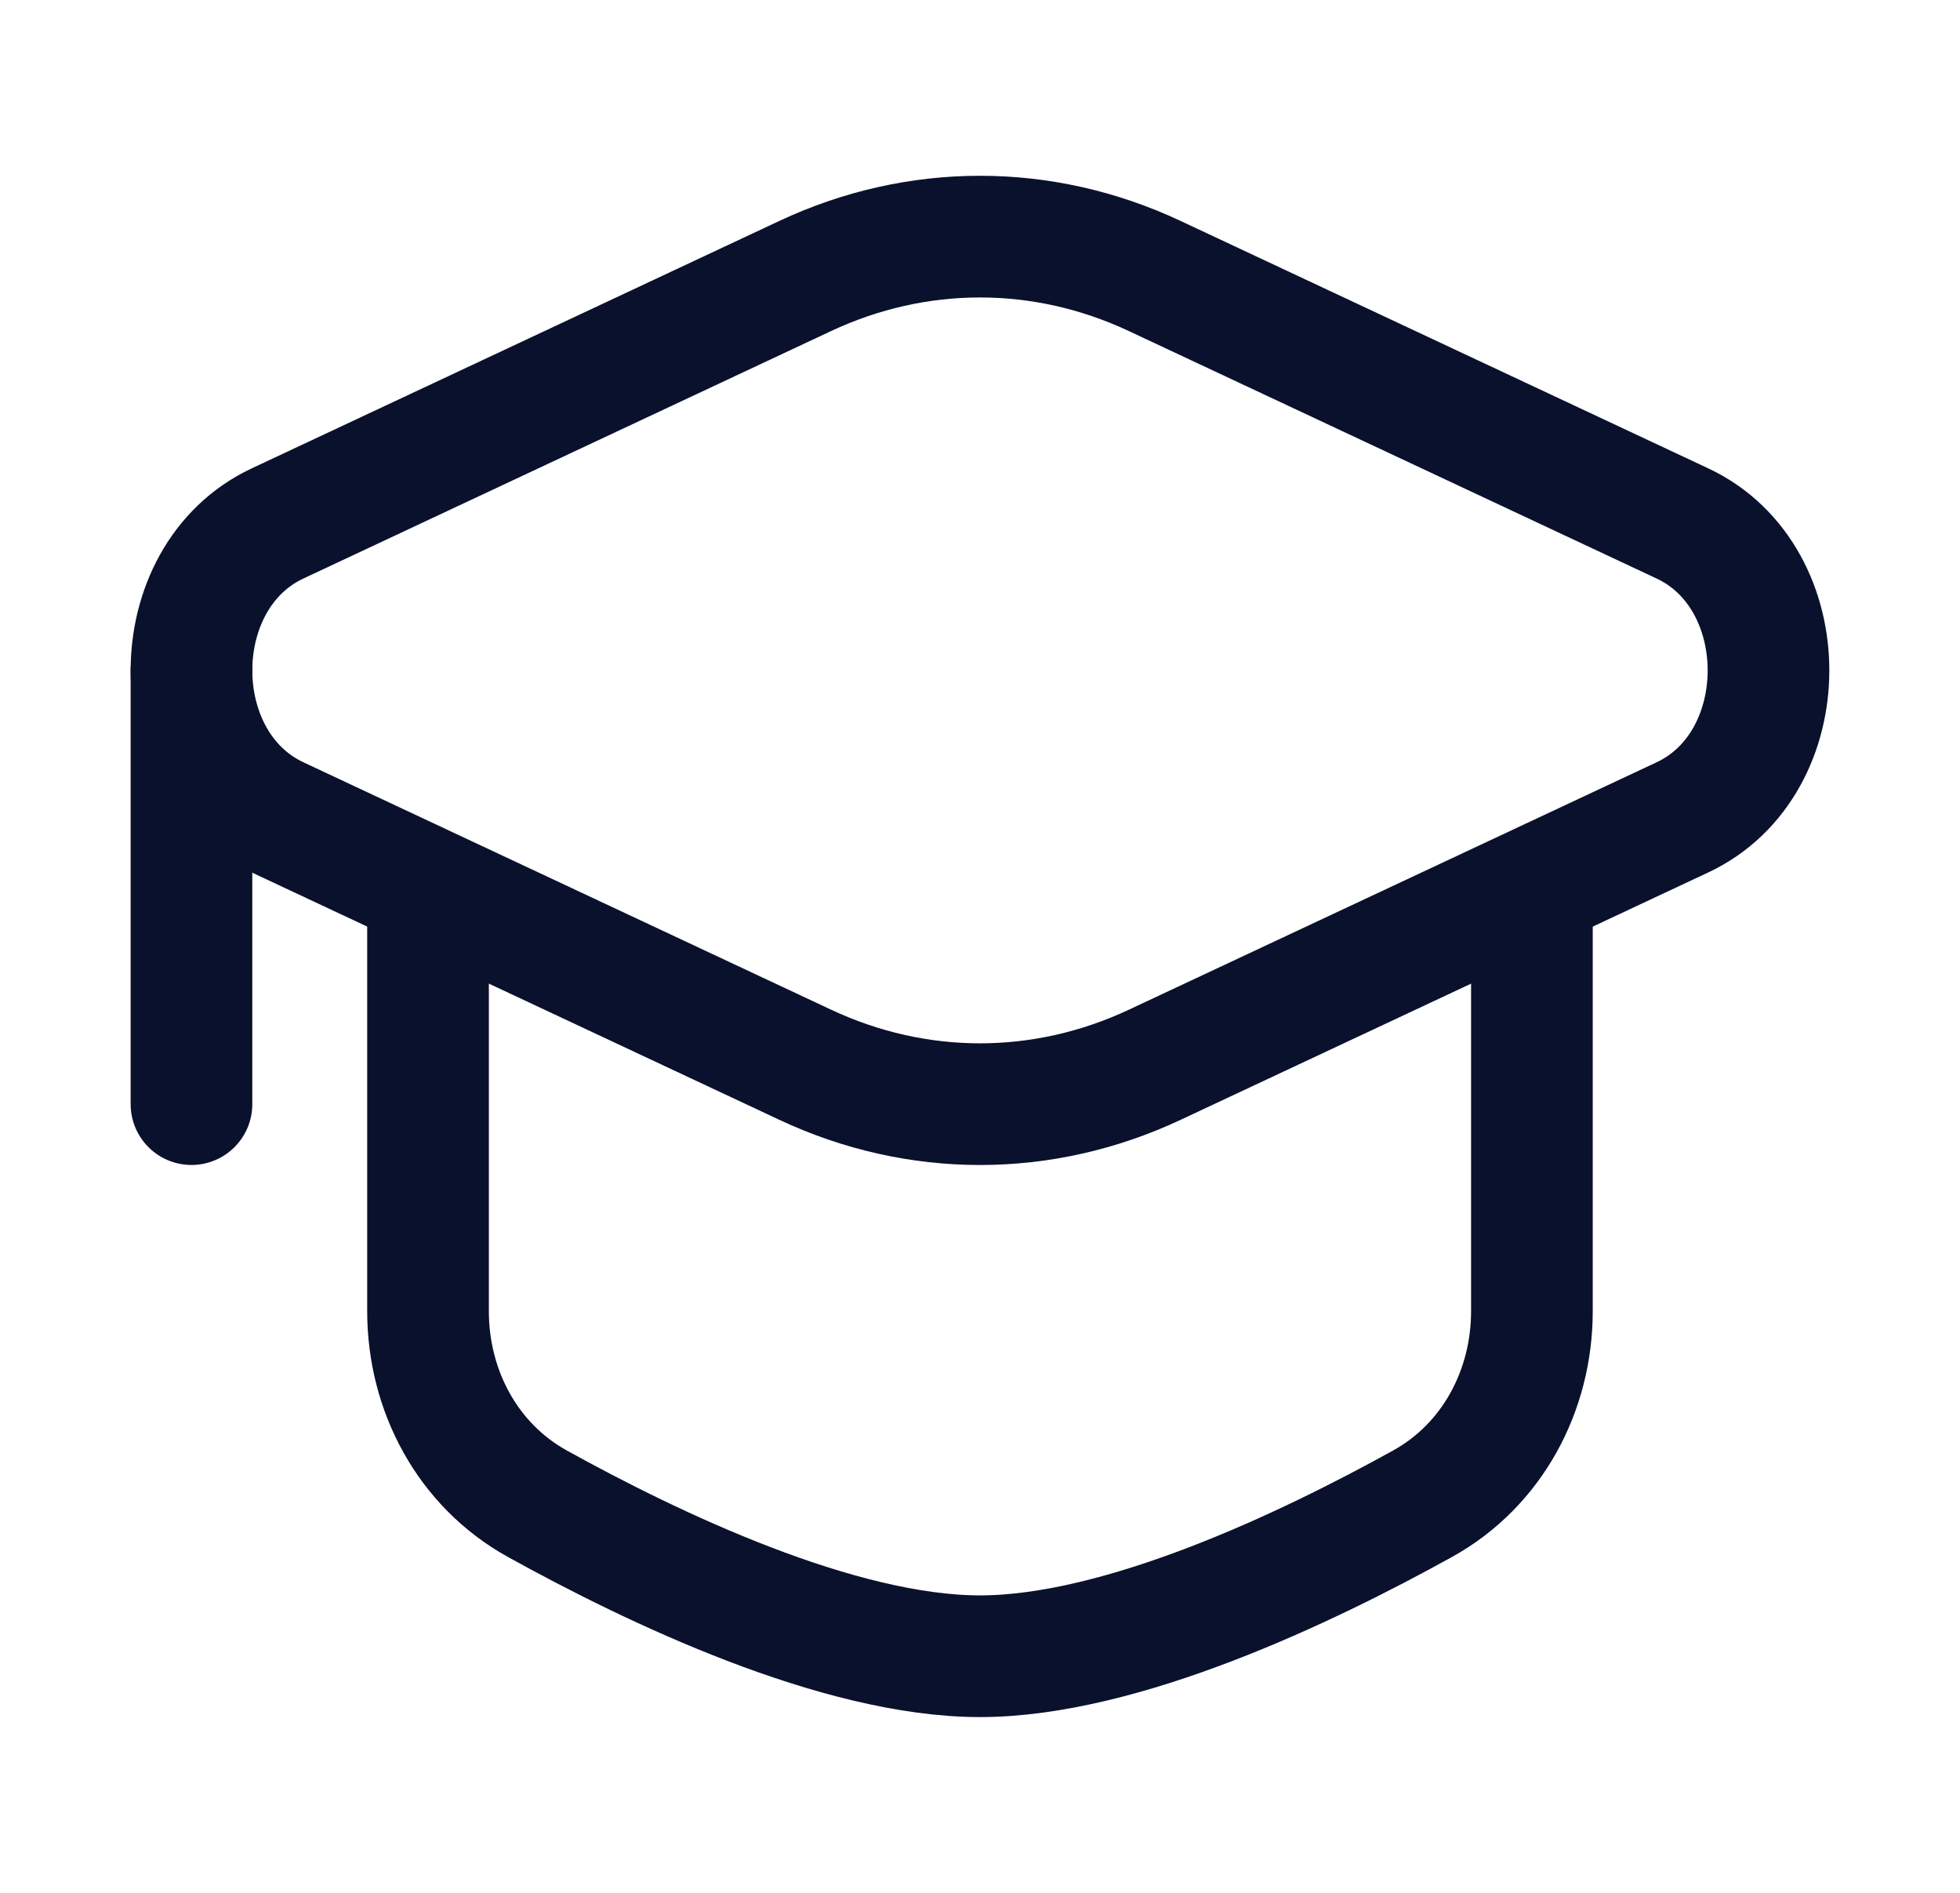 <?xml version="1.0" encoding="UTF-8"?> <svg xmlns="http://www.w3.org/2000/svg" width="29" height="28" viewBox="0 0 29 28" fill="none"><path d="M11.913 4.083C13.571 3.306 15.429 3.306 17.086 4.083L24.893 7.743C26.591 8.539 26.591 11.295 24.893 12.091L17.087 15.75C15.429 16.528 13.571 16.528 11.913 15.75L4.107 12.091C2.408 11.294 2.409 8.539 4.107 7.743L11.913 4.083Z" stroke="#0A112D" stroke-width="1.8"></path><path d="M2.833 9.917V16.333" stroke="#0A112D" stroke-width="1.8" stroke-linecap="round"></path><path d="M22.666 13.417V19.396C22.666 20.572 22.079 21.673 21.05 22.243C19.337 23.192 16.595 24.5 14.5 24.5C12.404 24.5 9.662 23.192 7.949 22.243C6.92 21.673 6.333 20.572 6.333 19.396V13.417" stroke="#0A112D" stroke-width="1.8" stroke-linecap="round"></path></svg> 